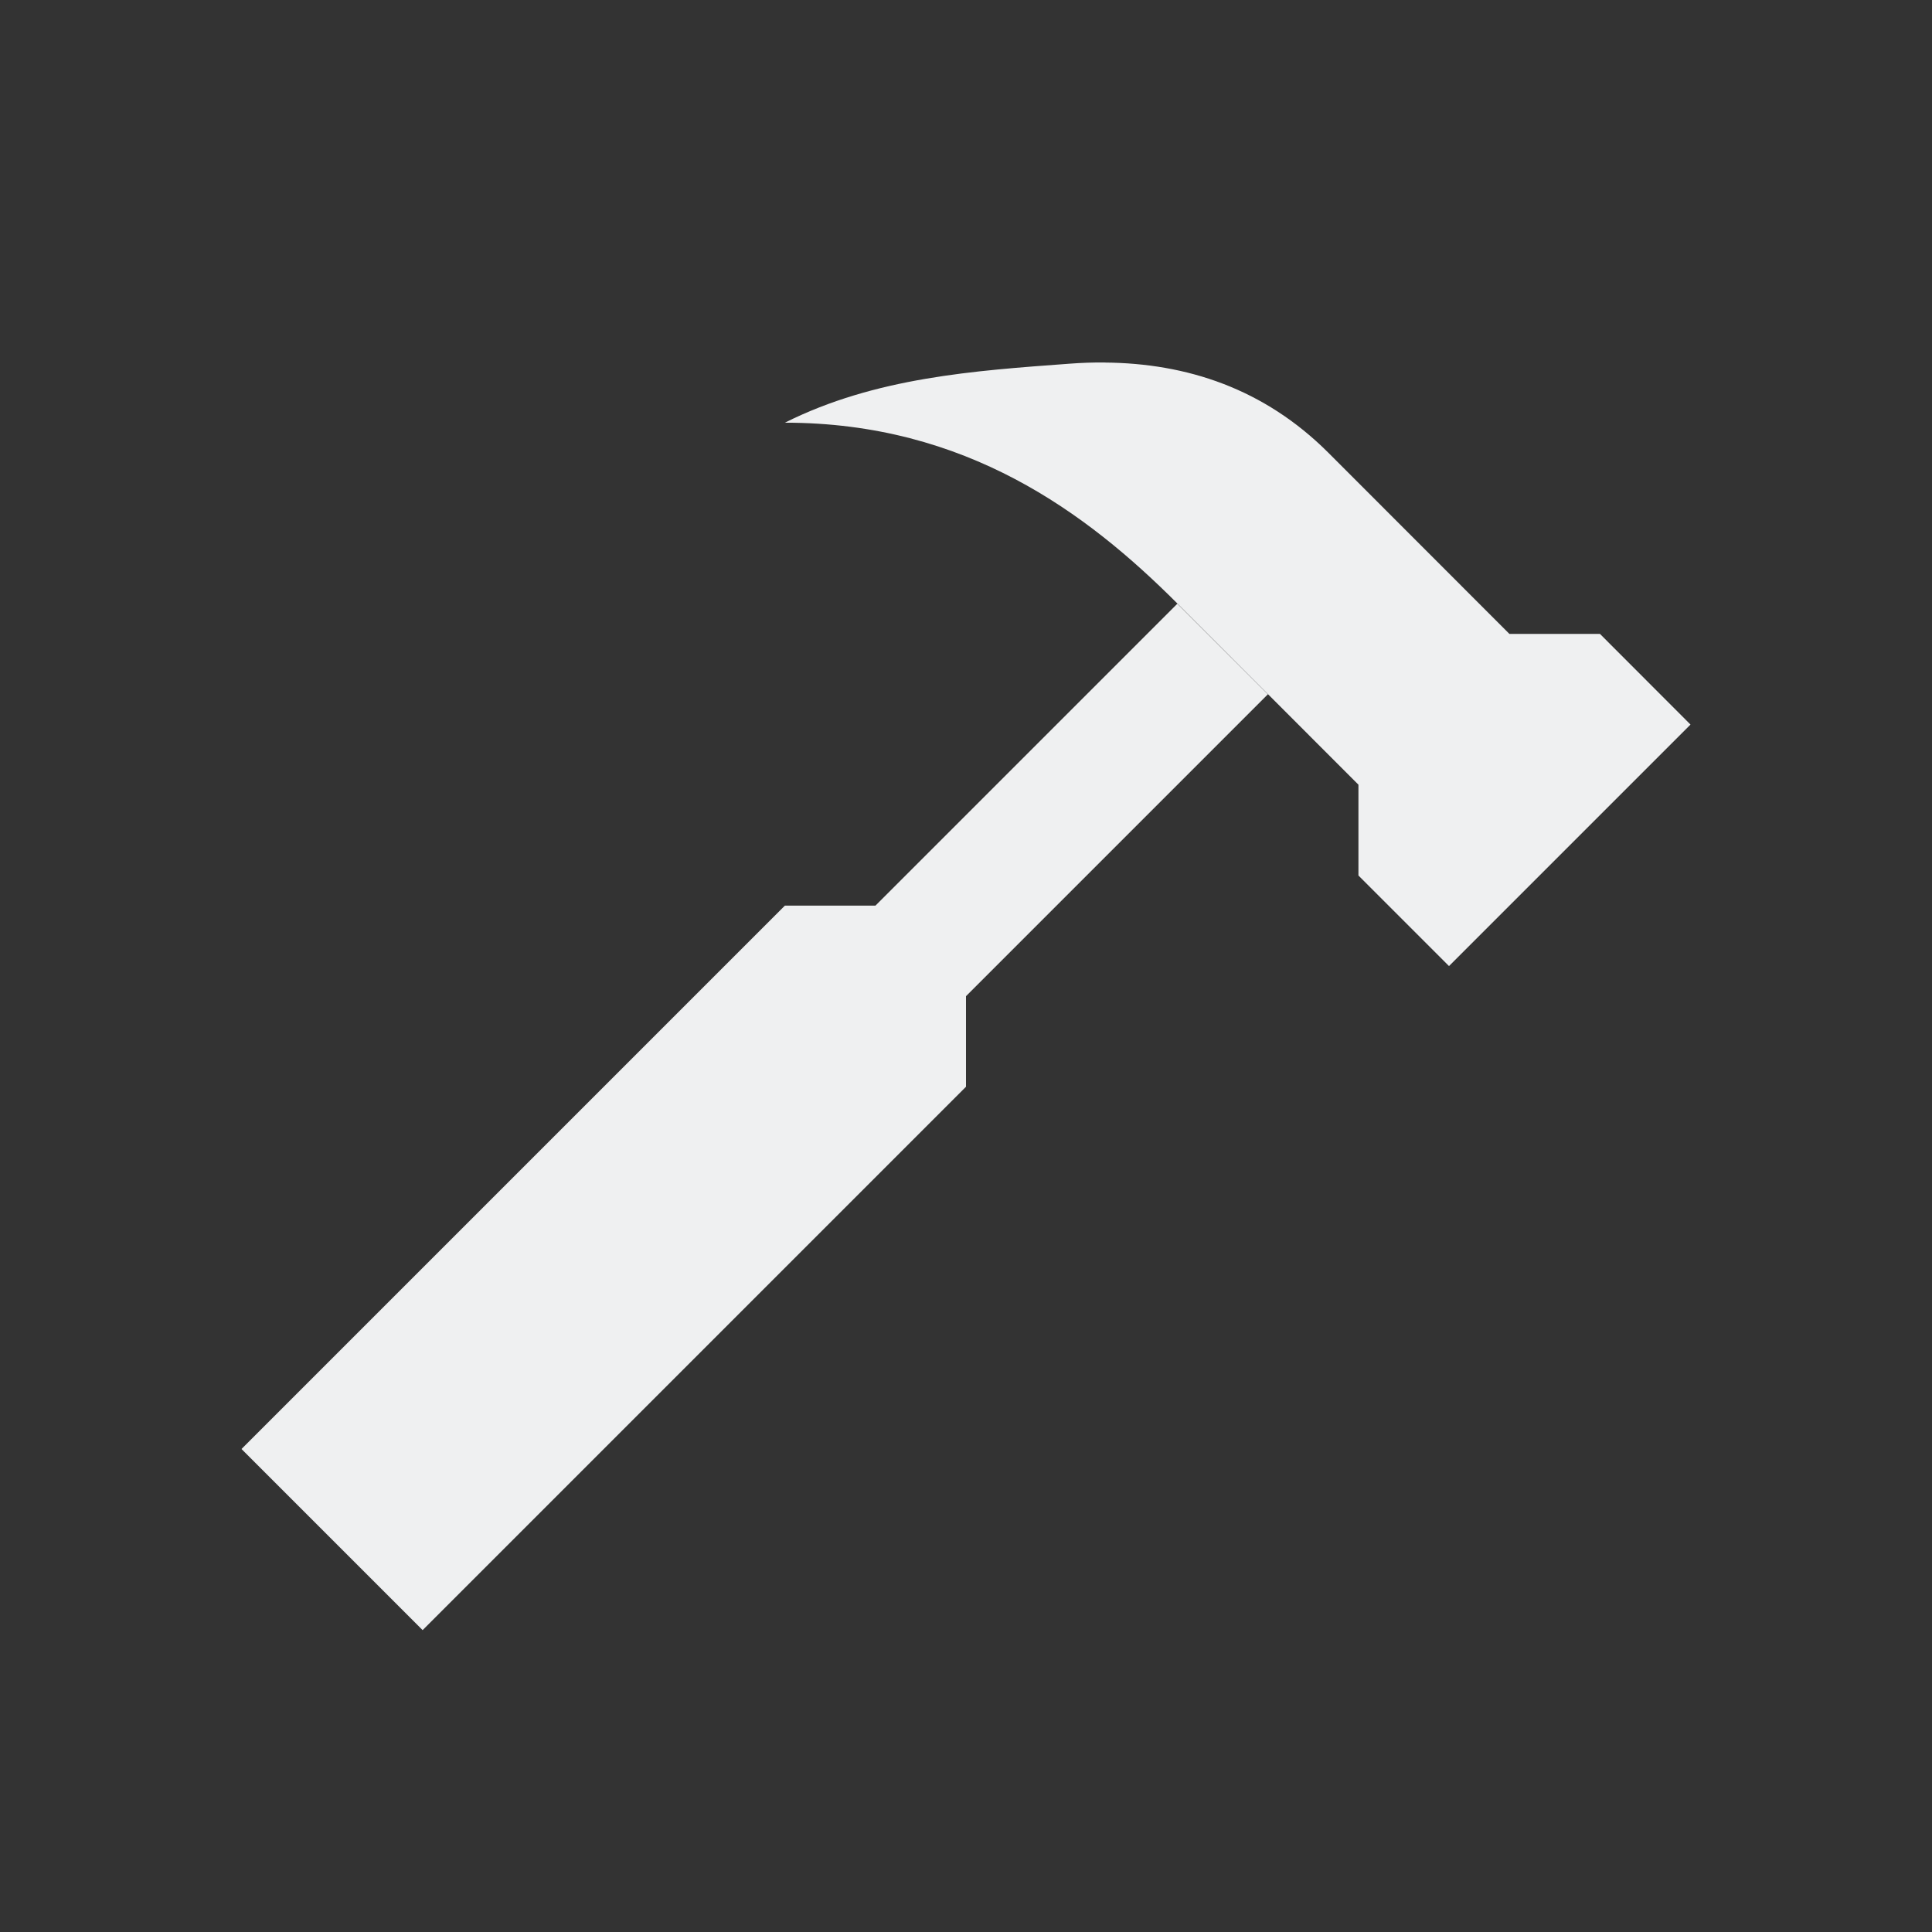<svg viewBox="0 0 32 32" xmlns="http://www.w3.org/2000/svg"><rect x="0" y="0" width="32" height="32" fill="#333333" stroke="none"/><path d="m18.299 6.004c-.194-.002-.39.005-.586.02-1.571.116-3.213.226-4.713.977 3 0 5 1.493 6.5 2.994l3 3.002v1.504l1.5 1.5 4-4-1.5-1.502h-1.5l-3-3.002c-1.064-1.062-2.345-1.481-3.701-1.492zm1.201 3.996-5 5h-1.5l-9 9 3 3 9-9v-1.5l5-5z" fill="#eff0f1" fill-rule="evenodd" stroke-width="1.5"/></svg>